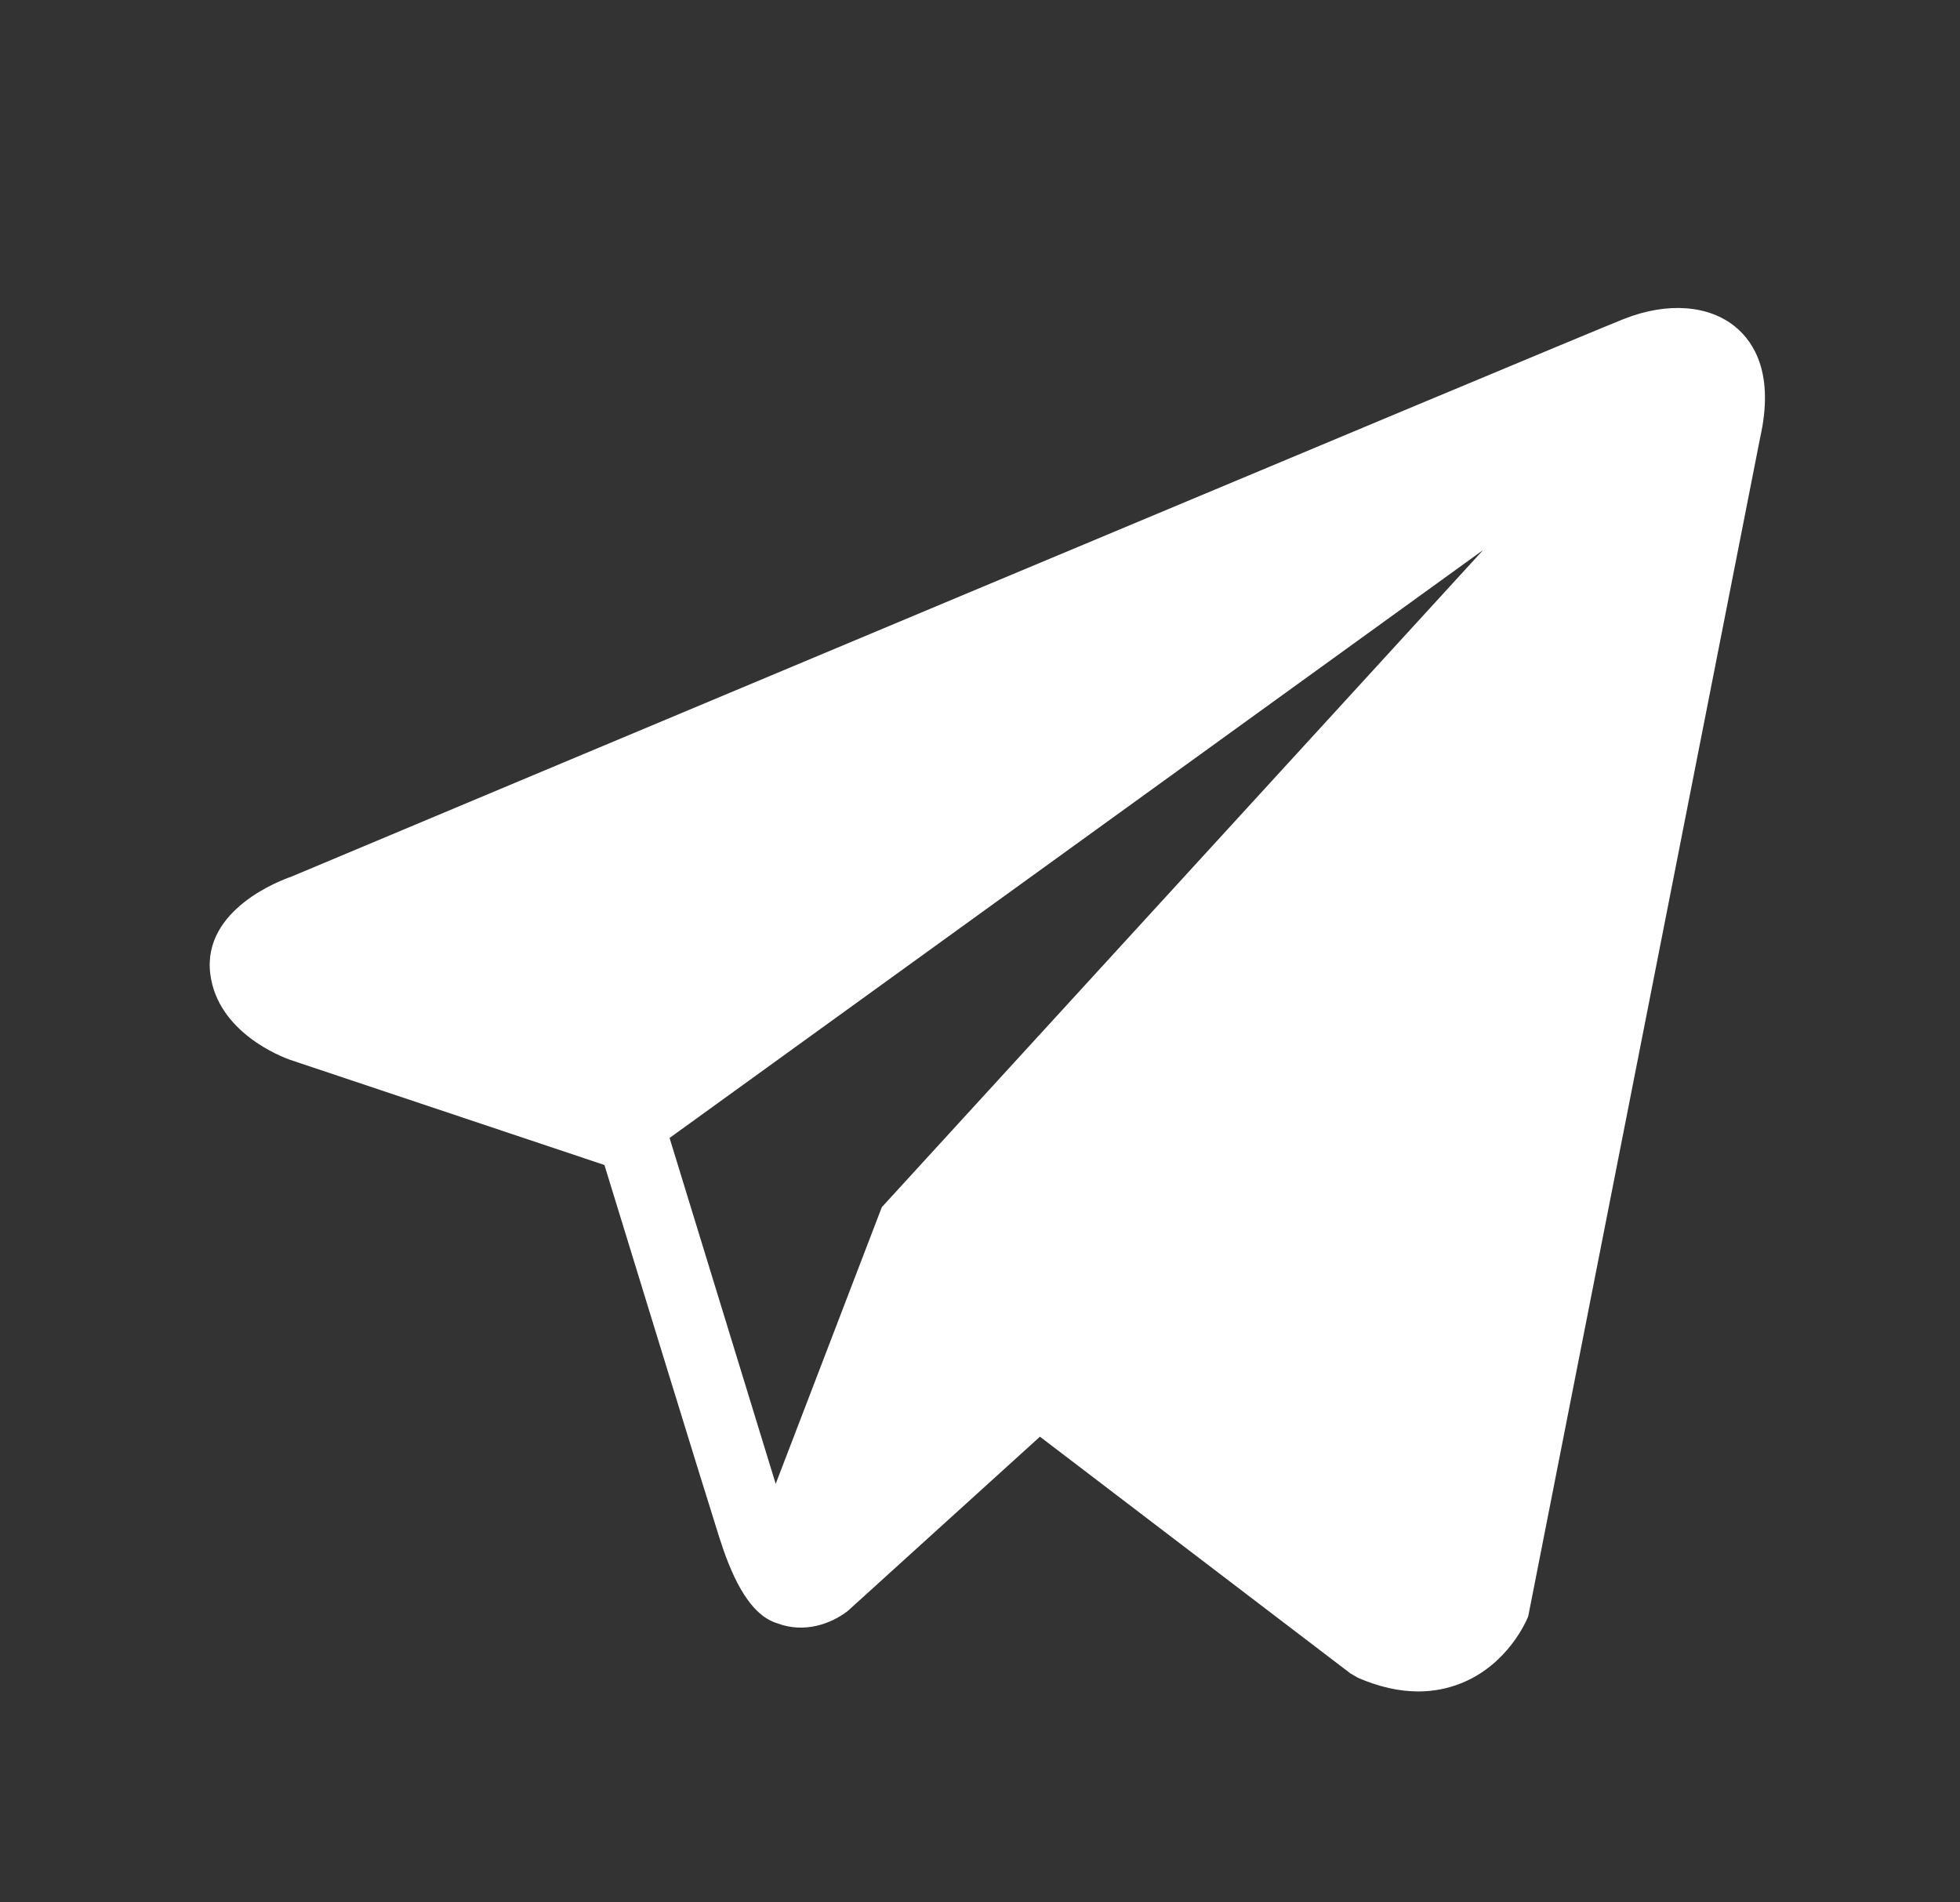 <svg width="34" height="33" viewBox="0 0 34 33" fill="none" xmlns="http://www.w3.org/2000/svg">
<rect x="0" y="0" width="34" height="33" fill="#333333" stroke="none"/>
<path d="M30.107 5.673C29.647 5.291 28.924 5.236 28.177 5.53H28.176C27.39 5.838 5.926 14.84 5.052 15.208C4.893 15.262 3.506 15.768 3.648 16.896C3.776 17.913 4.892 18.334 5.028 18.383L10.485 20.209C10.847 21.388 12.181 25.735 12.476 26.664C12.66 27.243 12.96 28.004 13.486 28.16C13.948 28.334 14.407 28.175 14.704 27.947L18.04 24.922L23.425 29.028L23.553 29.103C23.919 29.262 24.27 29.341 24.604 29.341C24.862 29.341 25.11 29.294 25.347 29.199C26.154 28.875 26.477 28.123 26.51 28.038L30.533 7.593C30.779 6.501 30.437 5.946 30.107 5.673ZM15.297 20.94L13.456 25.74L11.615 19.74L25.728 9.541L15.297 20.94Z" fill="white"/>
</svg>
